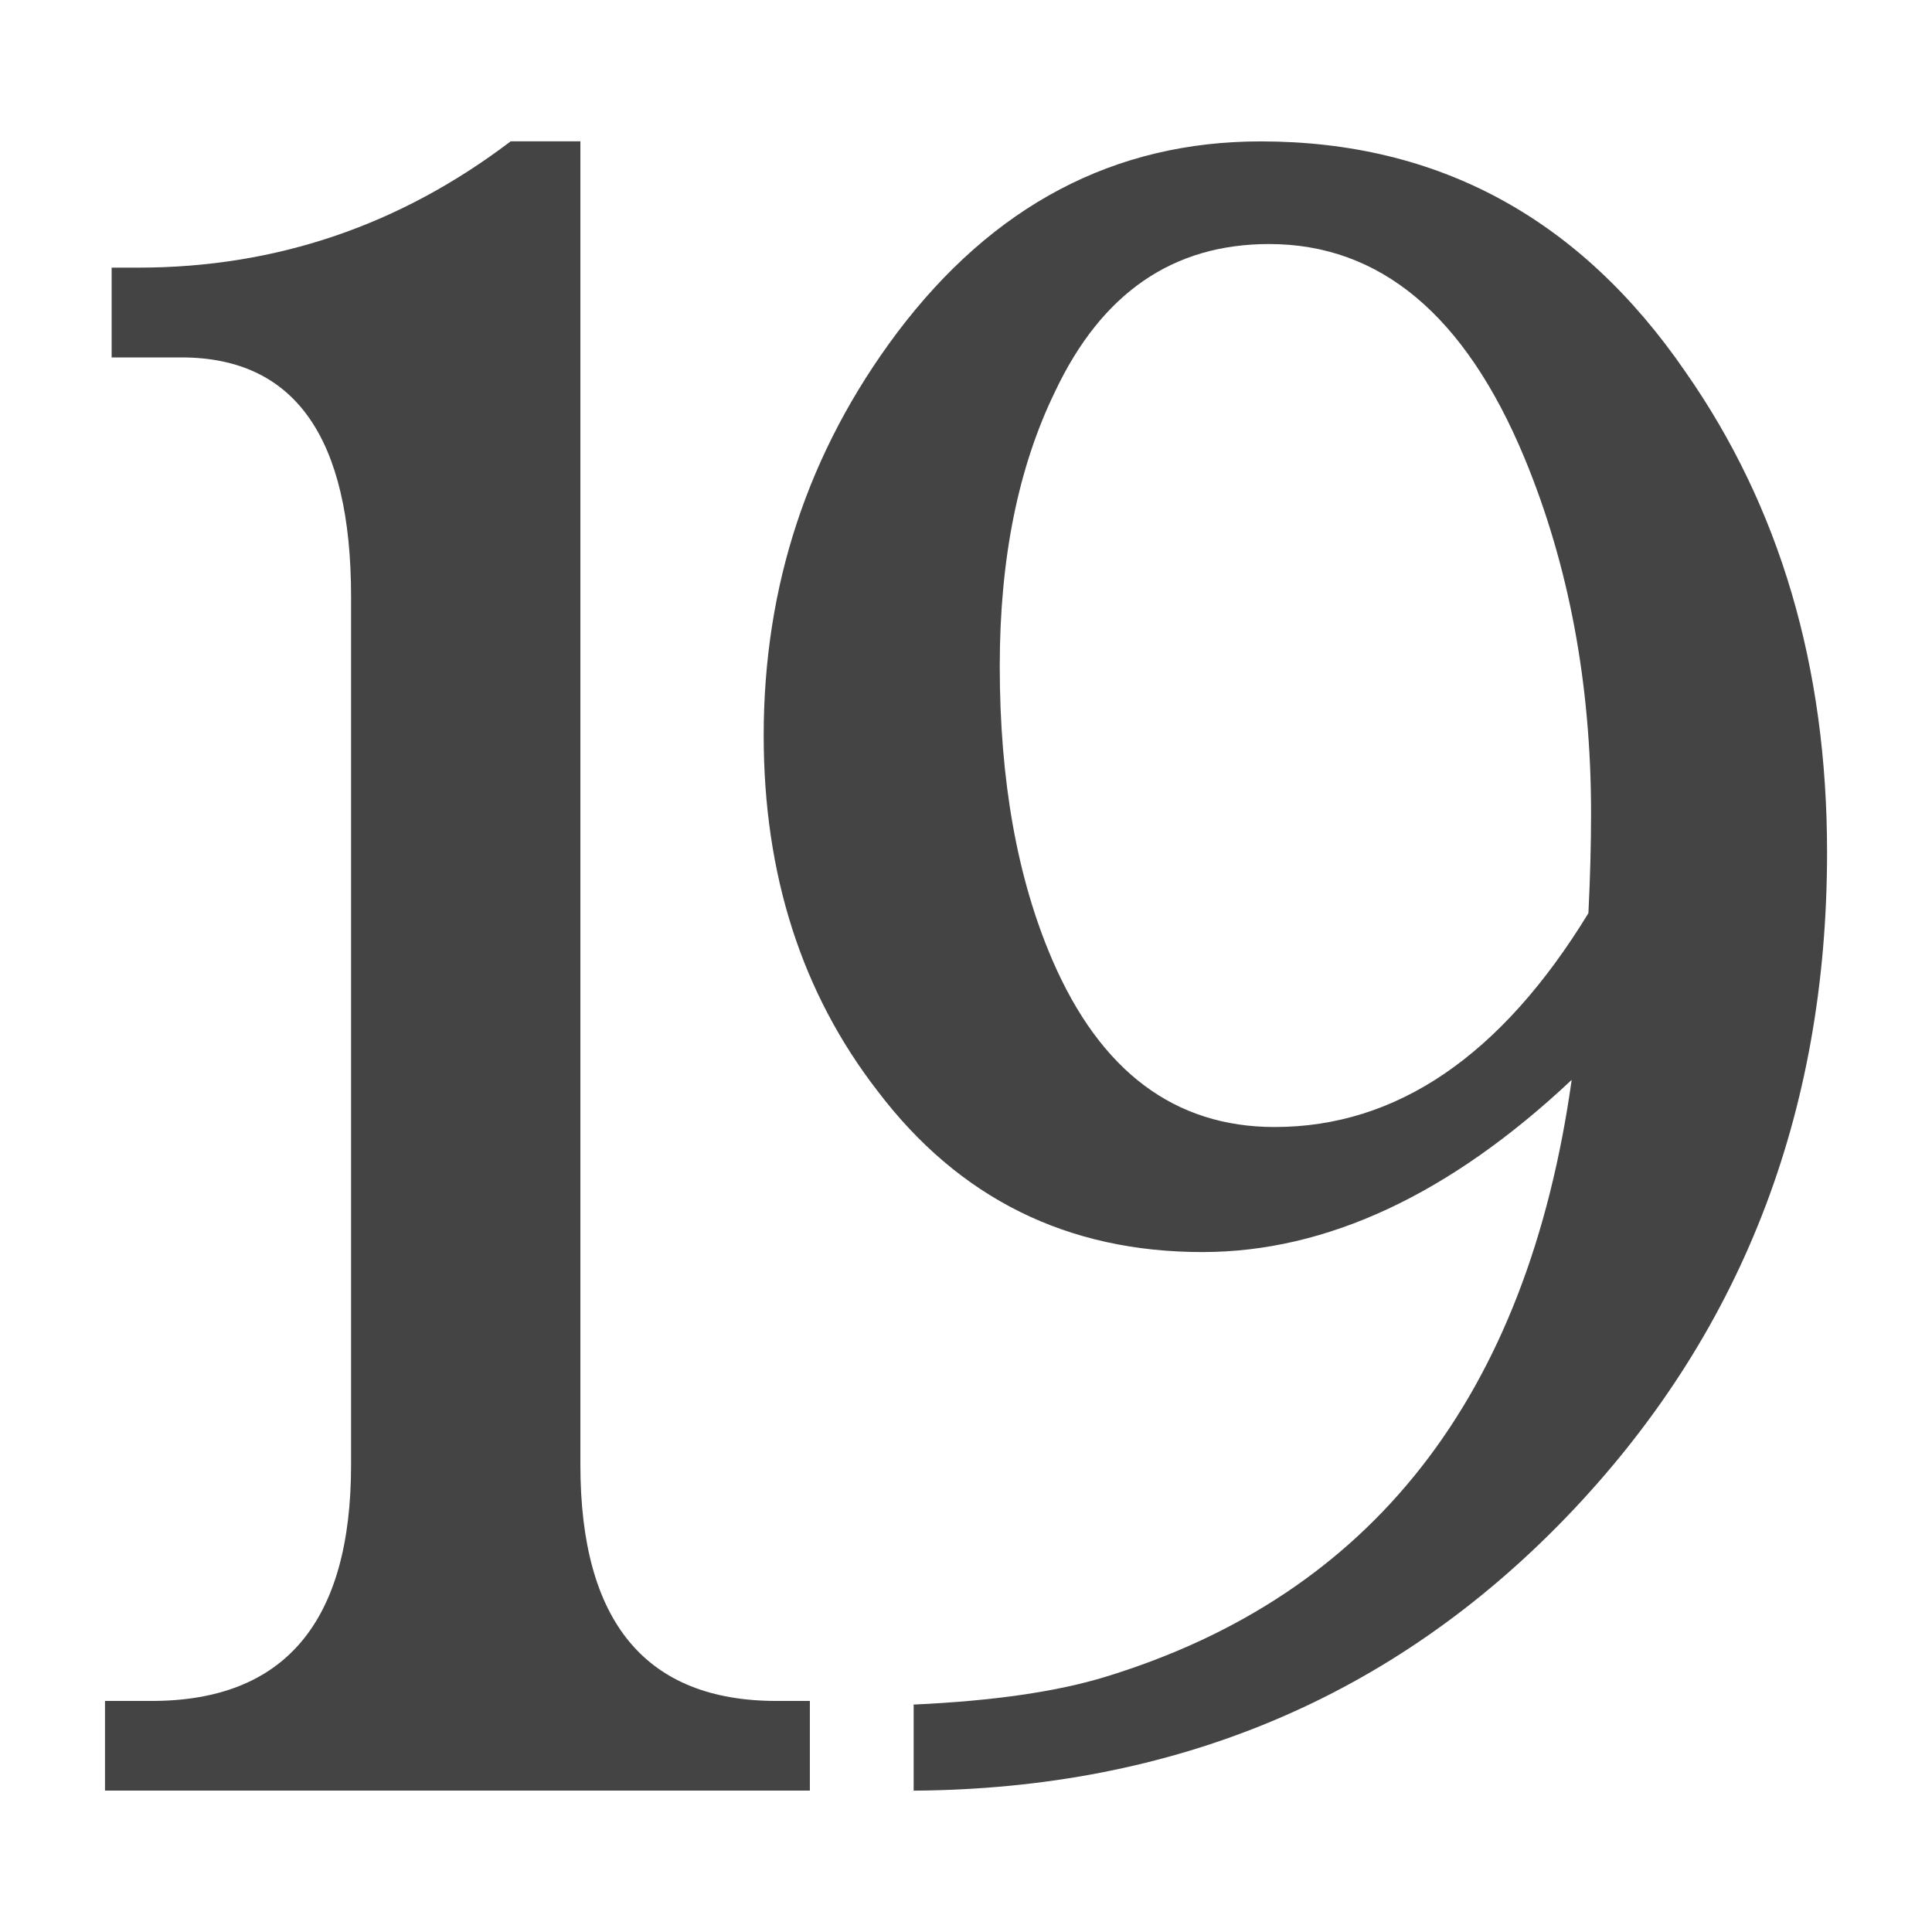 <!-- Generated by IcoMoon.io -->
<svg version="1.1" xmlns="http://www.w3.org/2000/svg" width="32" height="32" viewBox="0 0 32 32">
<title>19</title>
<path fill="#444" d="M9.613 2.341v21.921c0 2.606 1.085 3.911 3.25 3.911h0.551v1.485h-11.675v-1.485h0.771c2.203 0 3.305-1.304 3.305-3.911v-14.377c0-2.643-0.936-3.965-2.81-3.965h-1.156v-1.487h0.441c2.277 0 4.332-0.697 6.168-2.092h1.157z"></path>
<path fill="#444" d="M26.032 17.886c-2.022 1.901-4.063 2.852-6.116 2.852-2.238 0-4.032-0.889-5.381-2.668-1.258-1.625-1.886-3.588-1.886-5.887 0-2.483 0.735-4.704 2.206-6.667 1.595-2.117 3.604-3.174 6.026-3.174 2.944 0 5.289 1.273 7.036 3.818 1.565 2.238 2.345 4.889 2.345 7.957 0 4.352-1.442 8.024-4.321 11.014-2.882 2.988-6.485 4.498-10.808 4.528v-1.426c1.318-0.060 2.374-0.214 3.175-0.459 4.412-1.349 6.989-4.644 7.724-9.888zM26.309 15.126c0.029-0.582 0.044-1.134 0.044-1.655 0-2.146-0.367-4.109-1.103-5.887-0.982-2.362-2.39-3.542-4.229-3.542-1.597 0-2.774 0.814-3.543 2.438-0.614 1.258-0.919 2.775-0.919 4.553 0 1.901 0.291 3.525 0.874 4.874 0.796 1.839 2.023 2.76 3.68 2.76 2.021 0 3.753-1.181 5.196-3.542z"></path>
</svg>
